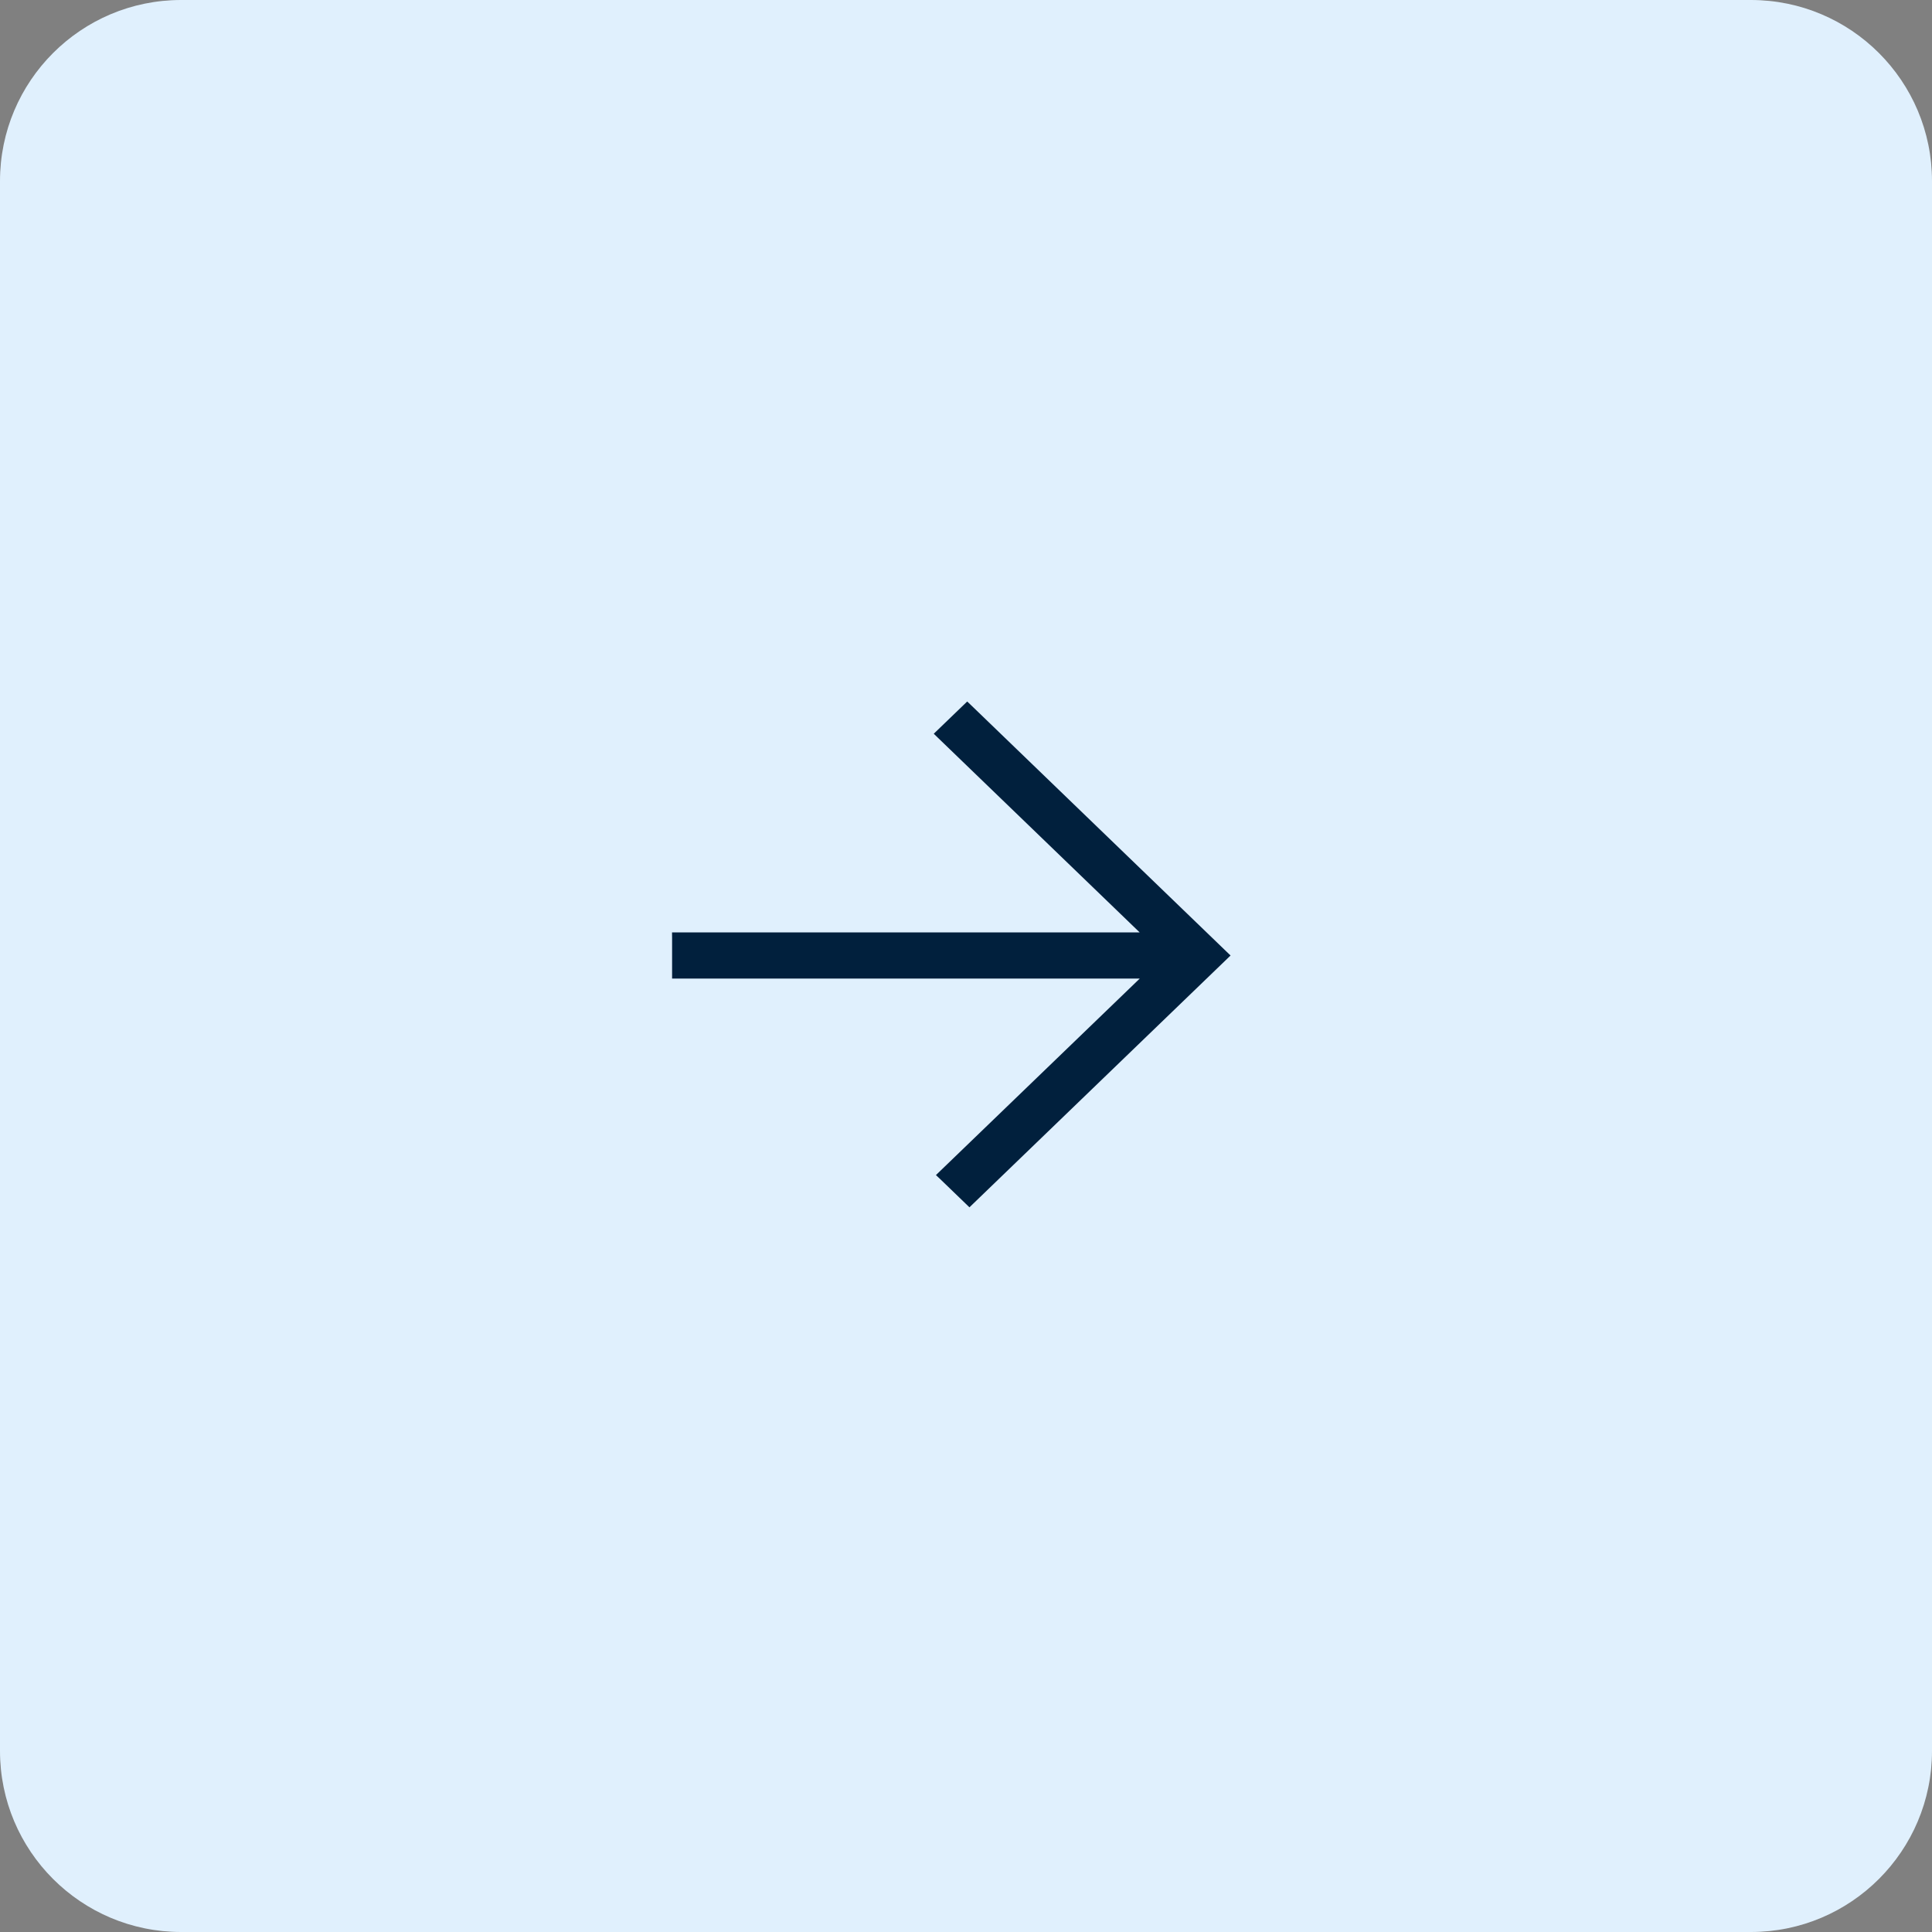<?xml version="1.0" encoding="UTF-8"?> <svg xmlns="http://www.w3.org/2000/svg" width="32" height="32" viewBox="0 0 32 32" fill="none"><rect x="0" y="0" width="32" height="32" fill="#808080" stroke="none"/><path d="M0 3C0 1.343 1.343 0 3 0H29C30.657 0 32 1.343 32 3V29C32 30.657 30.657 32 29 32H3C1.343 32 0 30.657 0 29V3Z" fill="#E0F0FD"></path><path d="M15.502 19.463L15.57 19.527L15.994 19.936L16.057 19.997L20.382 15.826L20.314 15.761L16.083 11.679L16.02 11.619L15.466 12.153L15.533 12.218L18.877 15.444L11.222 15.444L11.131 15.444L11.132 15.533L11.132 16.208L11.222 16.208L18.878 16.208L15.502 19.463Z" fill="#01203D"></path></svg> 